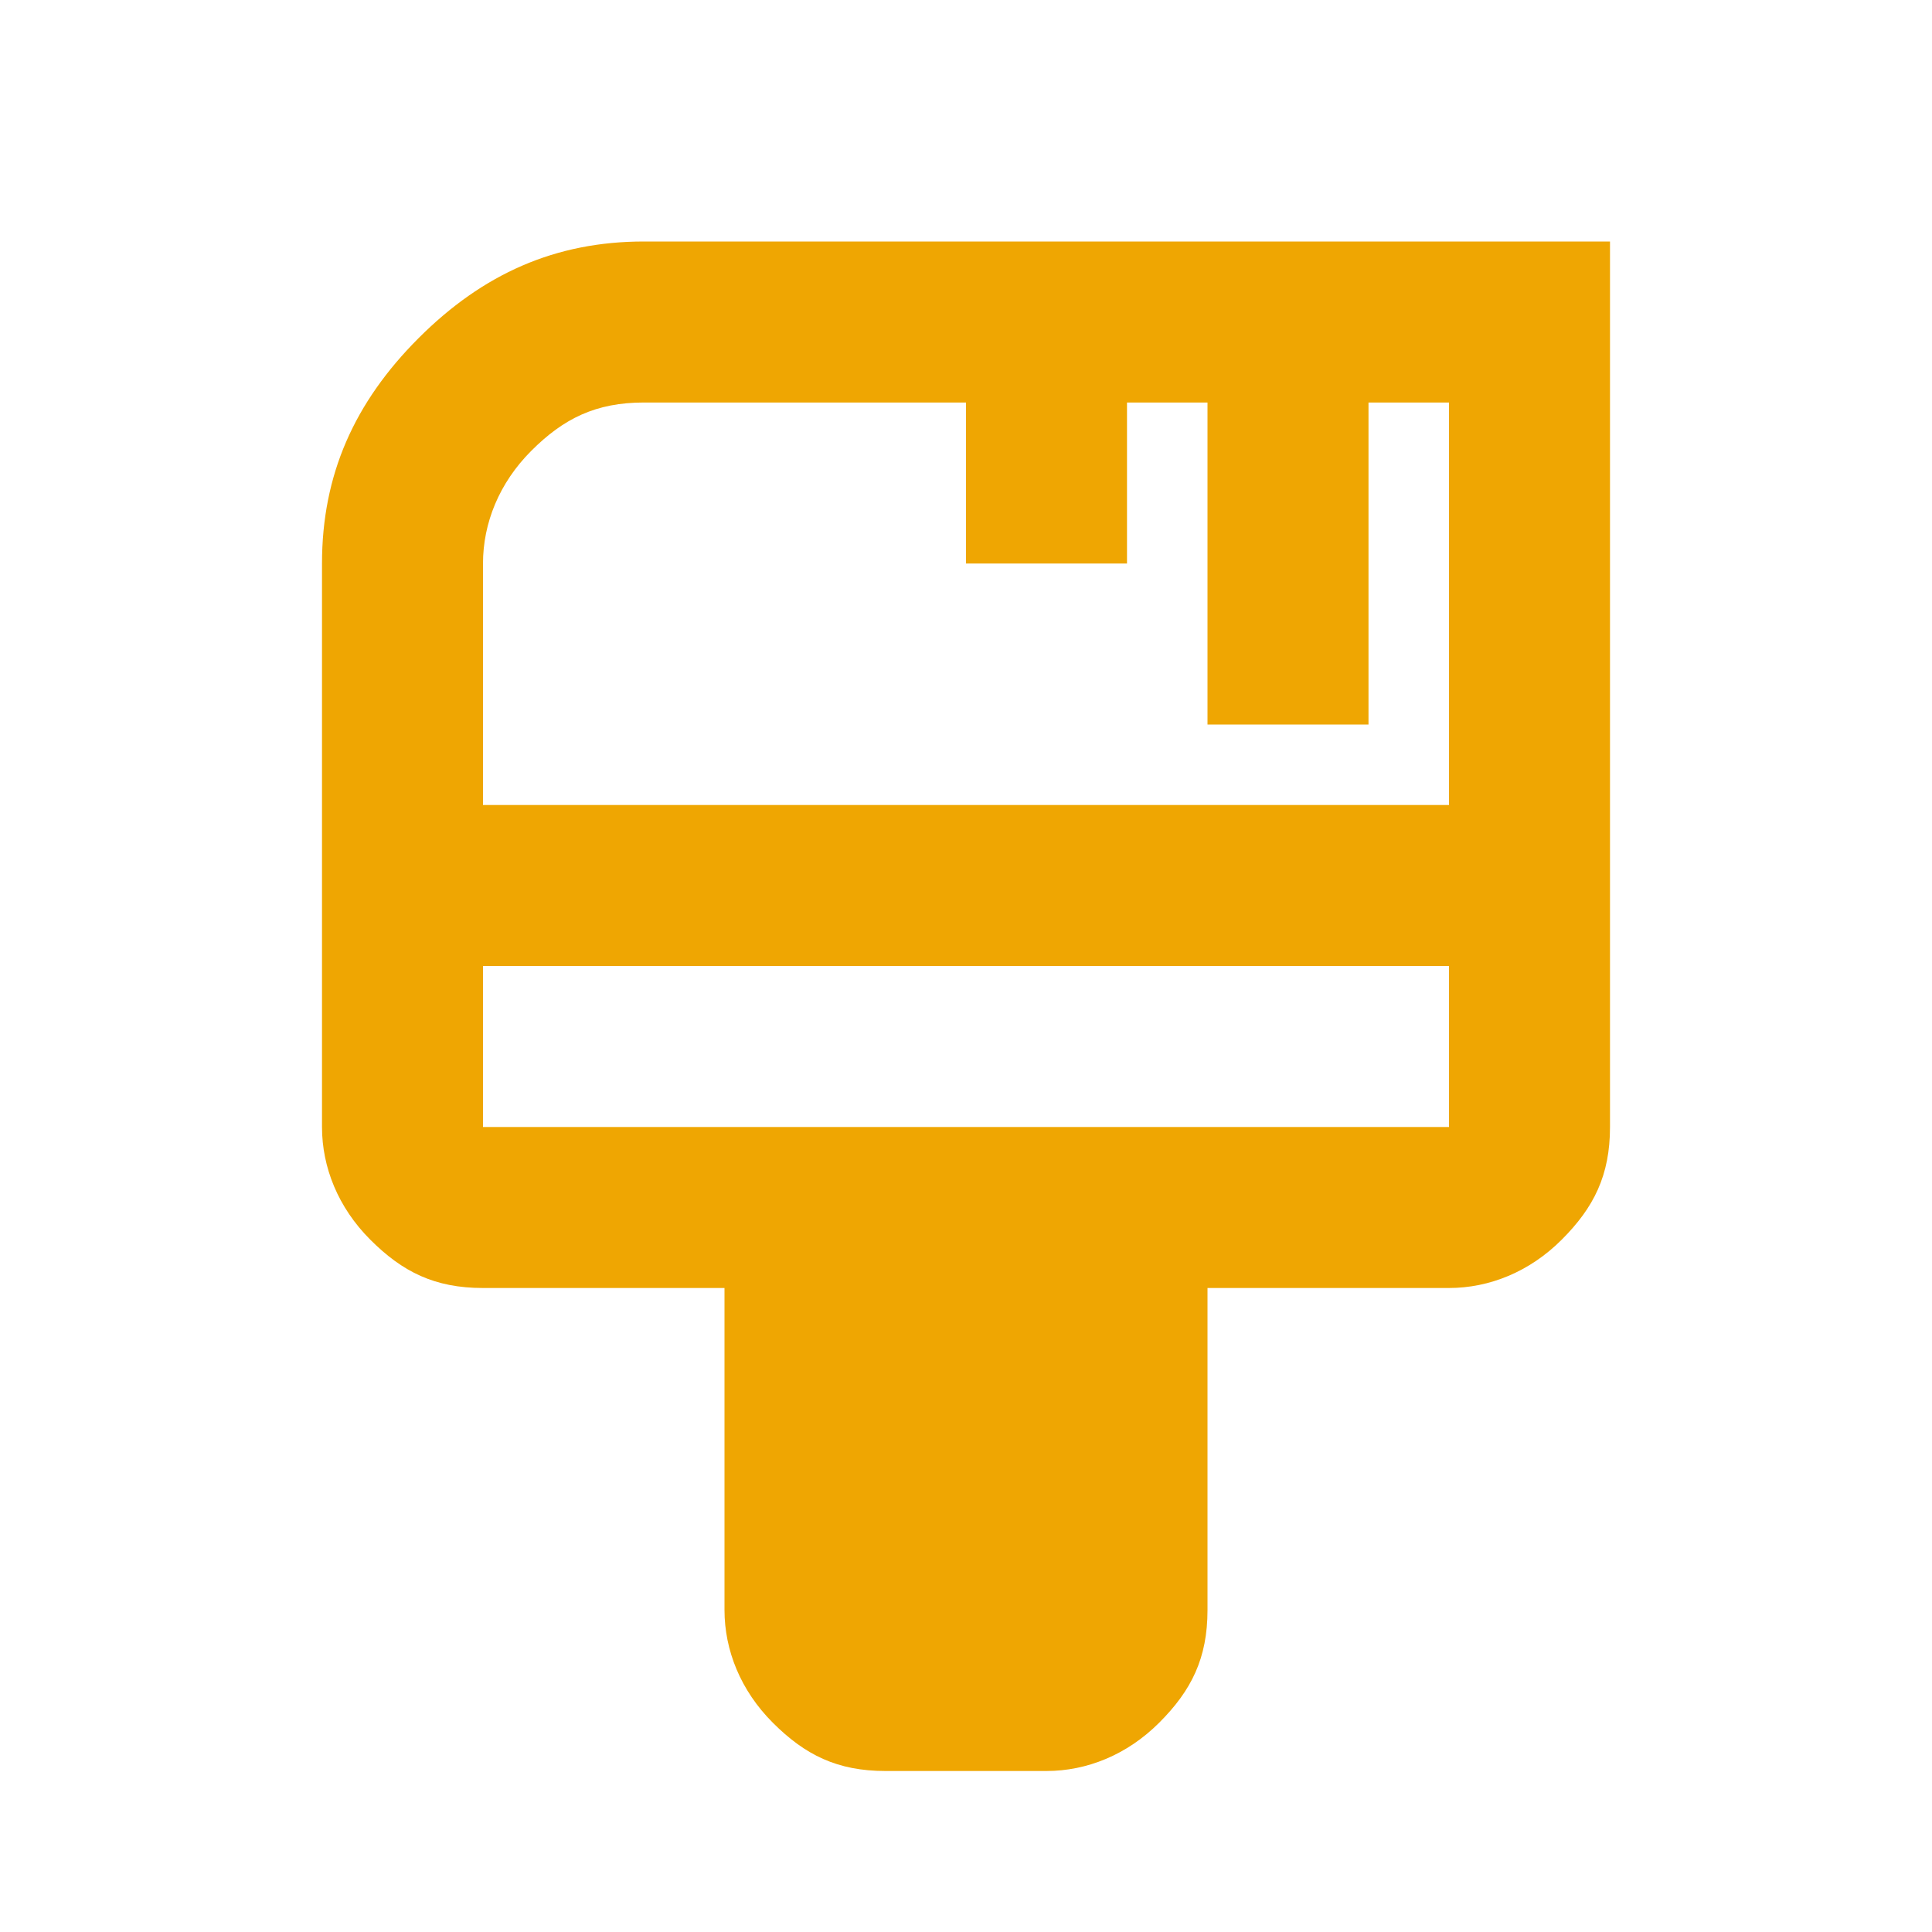 <?xml version="1.0" encoding="UTF-8"?>
<svg id="Layer_1" xmlns="http://www.w3.org/2000/svg" version="1.1" viewBox="0 0 24 24">
  <!-- Generator: Adobe Illustrator 29.0.1, SVG Export Plug-In . SVG Version: 2.1.0 Build 192)  -->
  <defs>
    <style>
      .st0 {
        fill: #efa602;
      }
    </style>
  </defs>
  <path class="st0" d="M11,22c-.6,0-1-.2-1.4-.6s-.6-.9-.6-1.4v-4h-3c-.6,0-1-.2-1.4-.6s-.6-.9-.6-1.4v-7c0-1.1.4-2,1.2-2.8s1.7-1.2,2.8-1.2h12v11c0,.6-.2,1-.6,1.4s-.9.6-1.4.6h-3v4c0,.6-.2,1-.6,1.4s-.9.6-1.4.6h-2ZM6,10h12v-5h-1v4h-2v-4h-1v2h-2v-2h-4c-.6,0-1,.2-1.4.6-.4.4-.6.9-.6,1.4v3ZM6,14h12v-2H6v2ZM6,14v-2,2Z"/>
</svg>